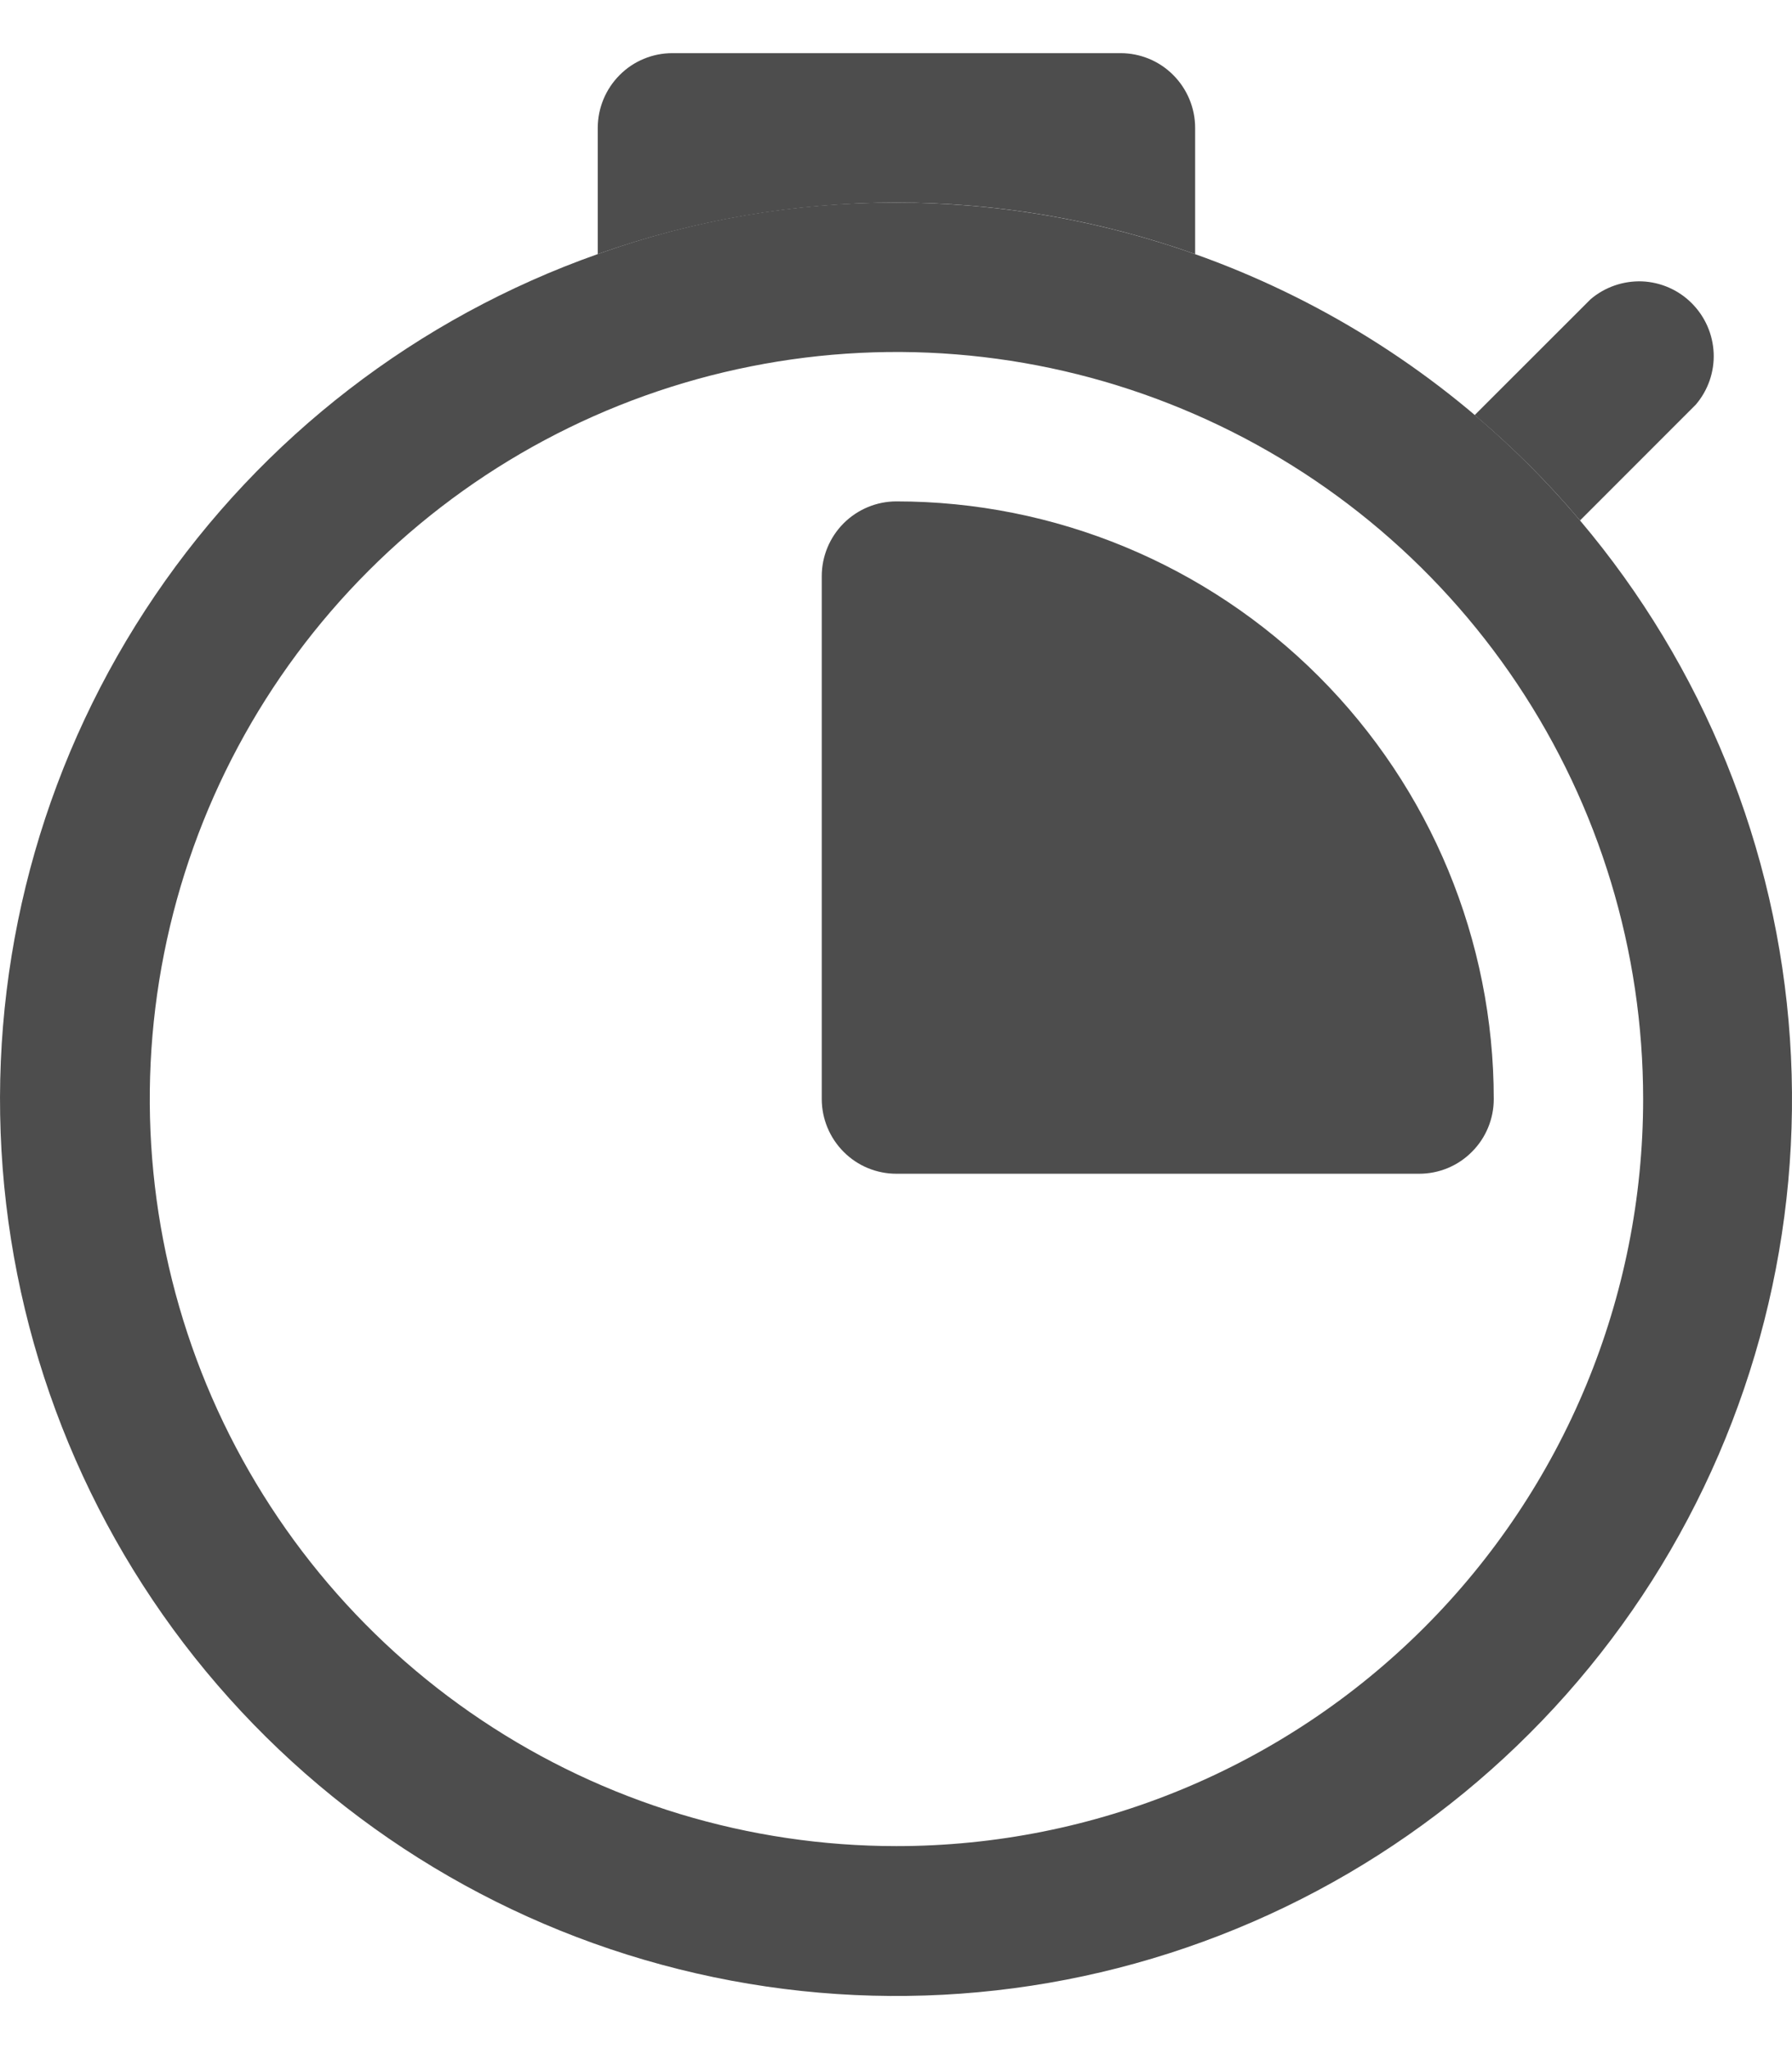 <svg width="14" height="16" viewBox="0 0 14 16" fill="none" xmlns="http://www.w3.org/2000/svg">
<path d="M13.248 3.16L12.344 4.064C12.094 3.767 11.818 3.492 11.521 3.241L12.426 2.337C12.537 2.242 12.681 2.192 12.828 2.197C12.974 2.203 13.114 2.264 13.217 2.368C13.321 2.472 13.382 2.611 13.388 2.758C13.394 2.904 13.344 3.048 13.248 3.16ZM8.754 0.415H5.253C5.099 0.415 4.95 0.476 4.841 0.586C4.732 0.695 4.67 0.844 4.67 0.998V1.984C6.179 1.448 7.828 1.448 9.337 1.984V0.998C9.337 0.844 9.275 0.695 9.166 0.586C9.057 0.476 8.908 0.415 8.754 0.415Z" fill="#4D4D4D"/>
<path d="M12.344 4.064C11.688 3.287 10.87 2.663 9.947 2.234C9.025 1.805 8.021 1.583 7.003 1.582C6.208 1.58 5.419 1.716 4.67 1.984C3.262 2.481 2.05 3.415 1.211 4.65C0.372 5.884 -0.051 7.355 0.005 8.846C0.061 10.338 0.592 11.773 1.521 12.942C2.45 14.11 3.728 14.951 5.169 15.341C6.61 15.732 8.138 15.652 9.53 15.112C10.922 14.573 12.105 13.602 12.906 12.343C13.707 11.083 14.085 9.6 13.984 8.111C13.883 6.622 13.308 5.204 12.344 4.064ZM7.003 14.415C5.85 14.415 4.722 14.073 3.763 13.432C2.803 12.791 2.056 11.88 1.614 10.814C1.173 9.748 1.057 8.575 1.282 7.444C1.507 6.312 2.063 5.273 2.879 4.457C3.695 3.641 4.734 3.086 5.865 2.861C6.997 2.635 8.17 2.751 9.236 3.193C10.302 3.634 11.213 4.382 11.854 5.341C12.495 6.3 12.837 7.428 12.837 8.582C12.837 10.129 12.222 11.613 11.128 12.707C10.034 13.801 8.551 14.415 7.003 14.415Z" fill="#4D4D4D"/>
<path d="M11.67 8.582C11.67 8.736 11.609 8.885 11.499 8.994C11.39 9.104 11.242 9.165 11.087 9.165H7.003C6.849 9.165 6.7 9.104 6.591 8.994C6.482 8.885 6.42 8.736 6.42 8.582V4.498C6.42 4.344 6.482 4.195 6.591 4.086C6.7 3.977 6.849 3.915 7.003 3.915C8.241 3.915 9.428 4.407 10.303 5.282C11.178 6.157 11.67 7.344 11.67 8.582Z" fill="#4D4D4D"/>
</svg>
